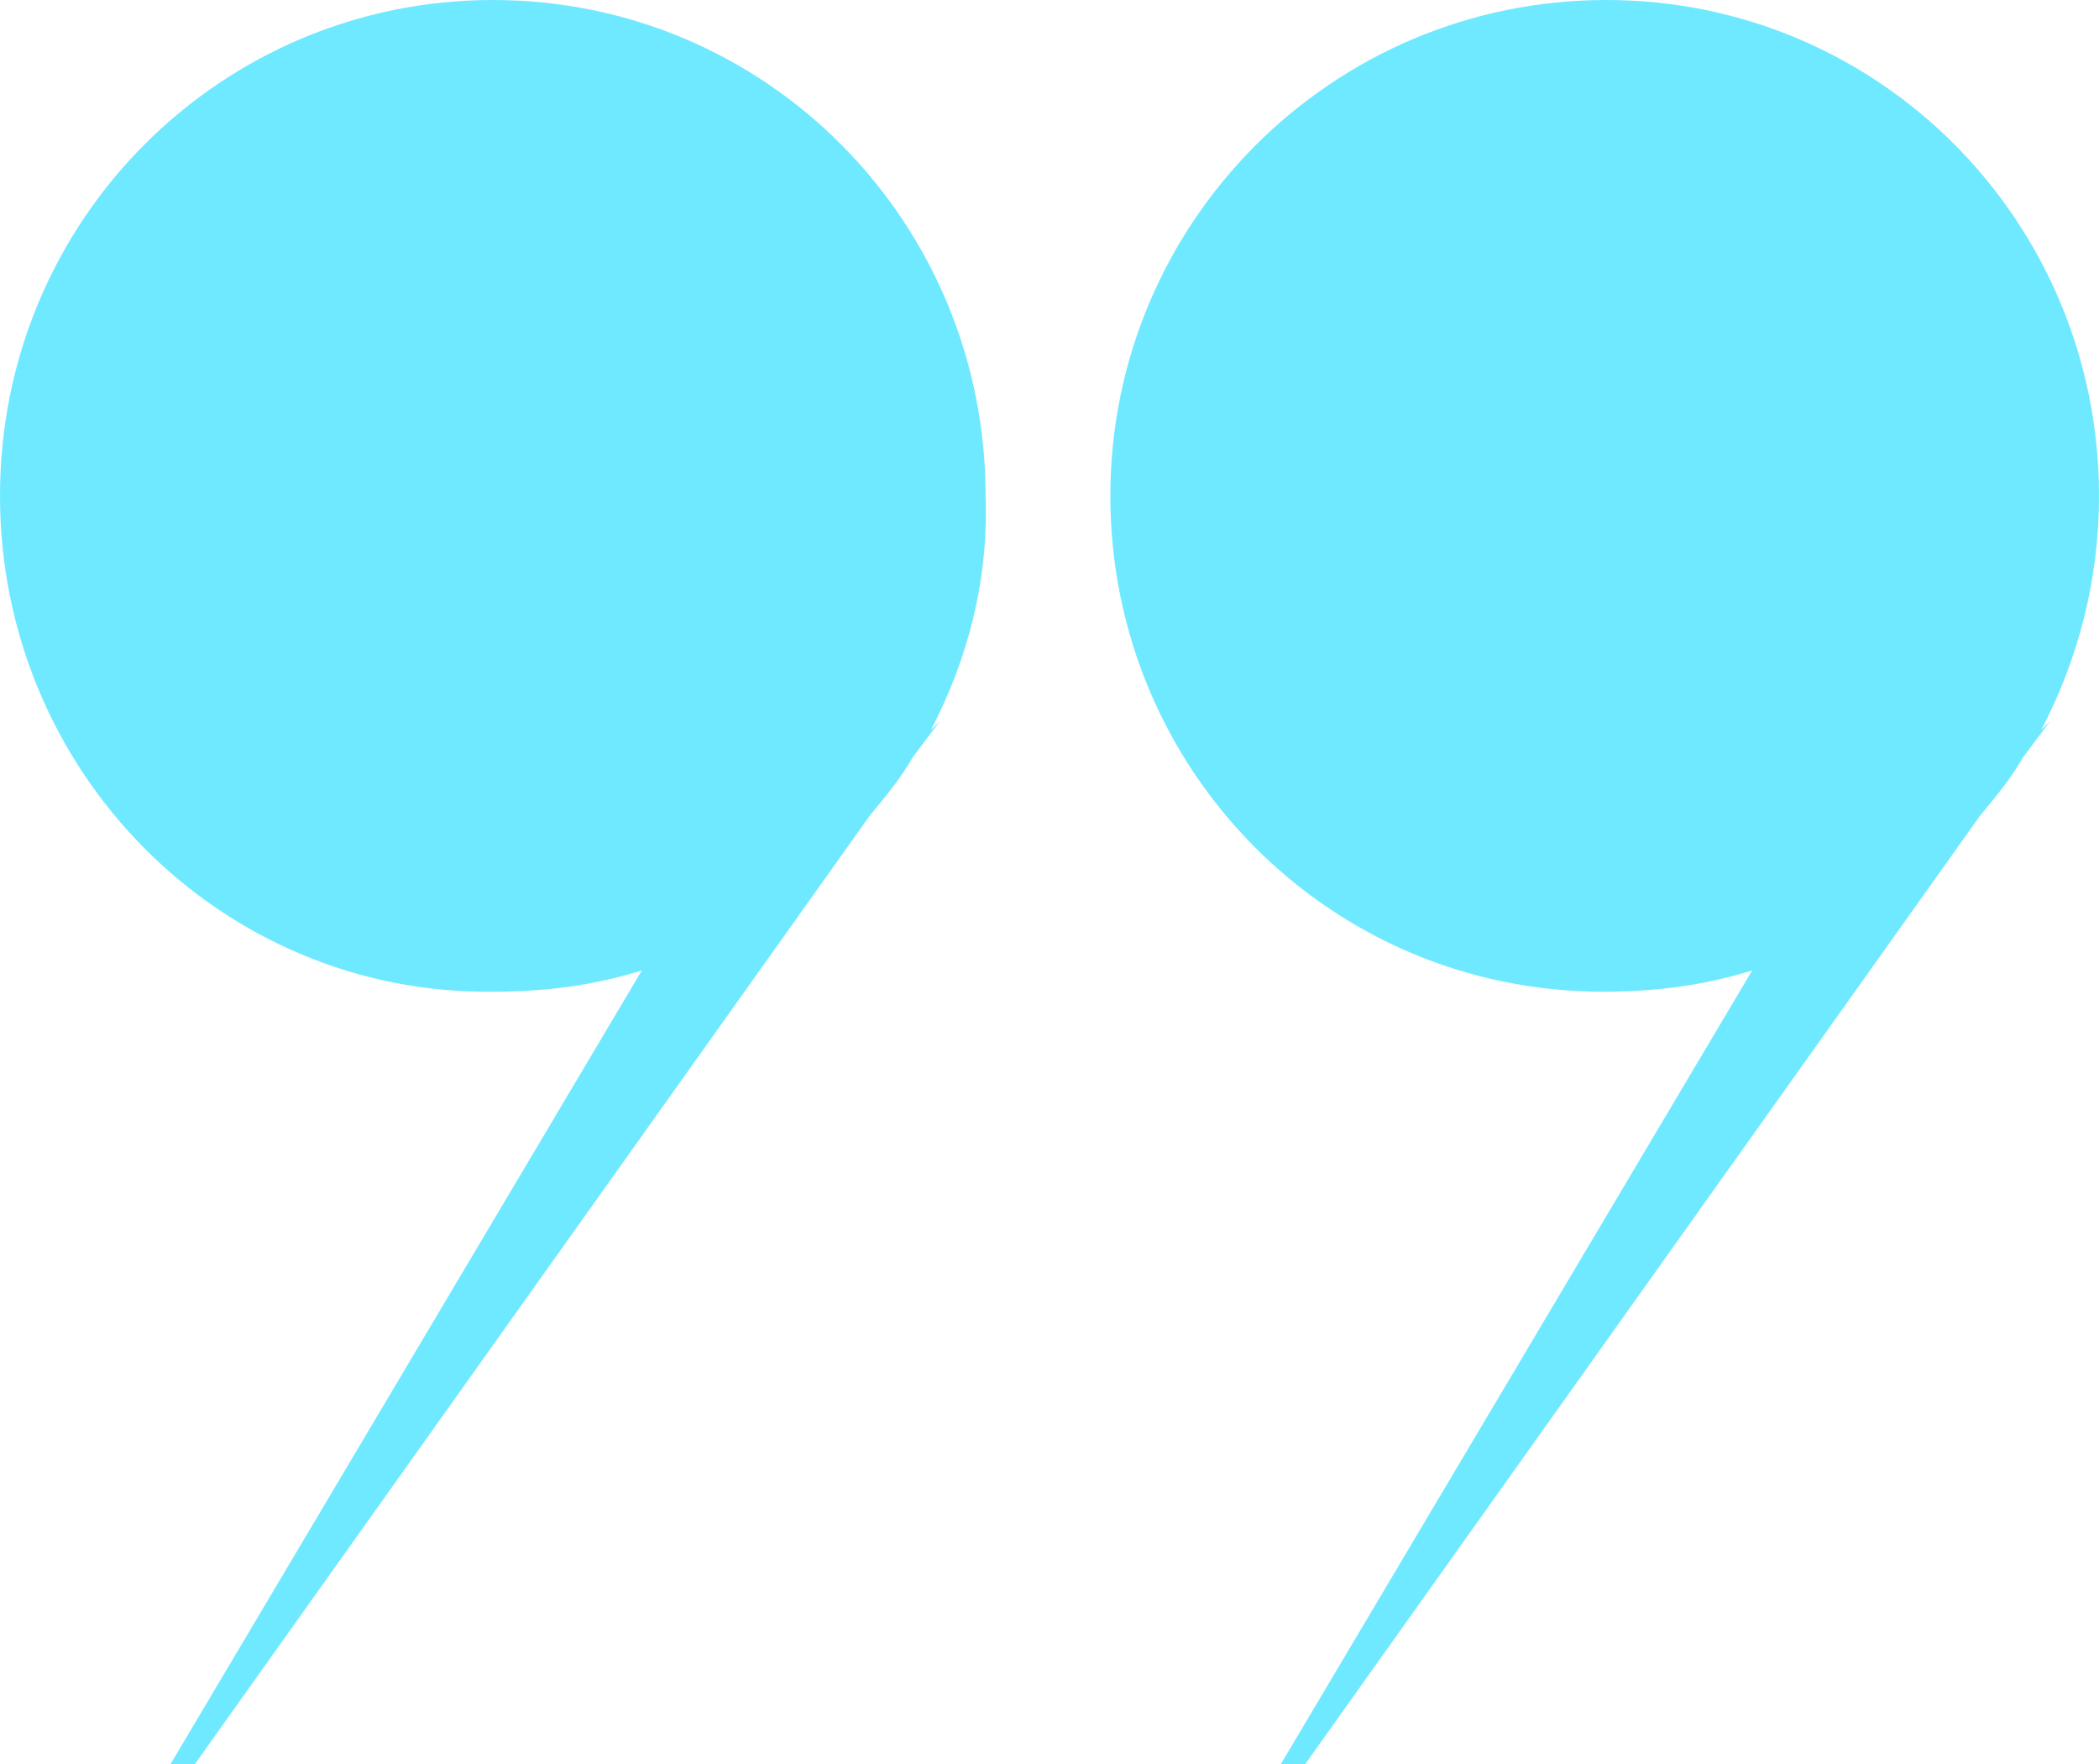<svg id="Layer_1" xmlns="http://www.w3.org/2000/svg" viewBox="0 0 69 58"><style>.st0{fill:#6fe9ff}</style><title>Group 5</title><g id="Symbols"><g id="QUOTE-MARKS"><g id="Group-5"><path id="Combined-Shape" class="st0" d="M30.6 24l.3-.3-.9 1.2c-.4.7-.9 1.3-1.4 1.9L6.4 58h-.8l15.5-26.1c-1.6.5-3.2.7-4.9.7C7.3 32.7 0 25.4 0 16.3S7.3 0 16.2 0c9 0 16.2 7.3 16.2 16.3.1 2.8-.6 5.4-1.8 7.7z"/><path id="Combined-Shape-Copy" class="st0" d="M67.1 24l.3-.3-.9 1.2c-.4.7-.9 1.3-1.4 1.9L42.9 58h-.8l15.5-26.1c-1.6.5-3.2.7-4.9.7-9 0-16.2-7.3-16.2-16.3S43.8 0 52.8 0 69 7.3 69 16.3c0 2.8-.7 5.4-1.9 7.7z"/></g></g></g></svg>